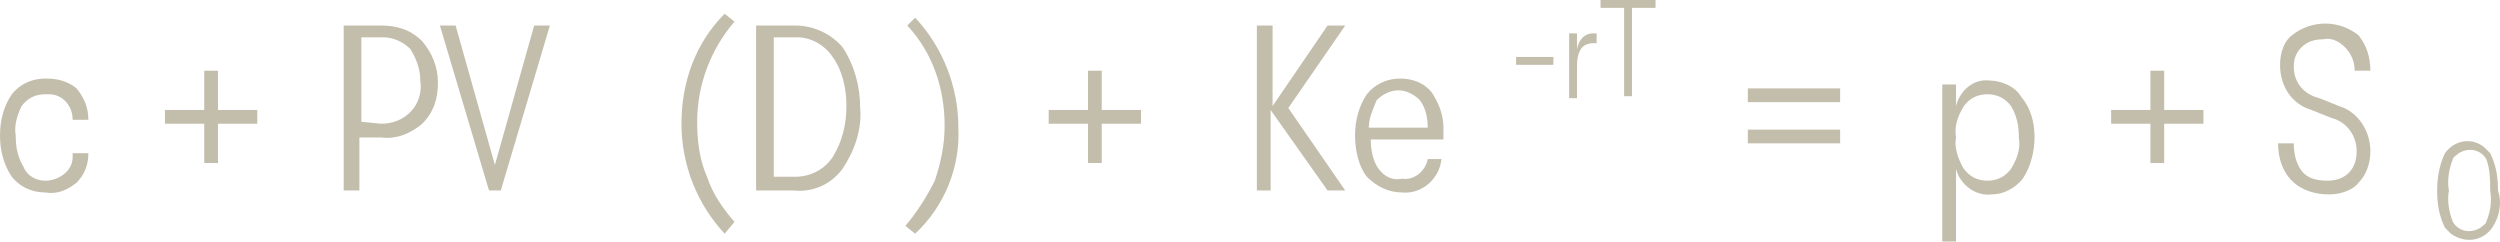 <?xml version="1.0" encoding="utf-8"?>
<!-- Generator: Adobe Illustrator 25.4.1, SVG Export Plug-In . SVG Version: 6.00 Build 0)  -->
<svg version="1.1" id="Lager_1" xmlns="http://www.w3.org/2000/svg" xmlns:xlink="http://www.w3.org/1999/xlink" x="0px" y="0px"
	 viewBox="0 0 127.3 12.3" style="enable-background:new 0 0 127.3 12.3;" xml:space="preserve">
<style type="text/css">
	.st0{fill:#C3BDAC;}
</style>
<g id="Lager_2_00000168119369892792700330000010053518353668351889_">
	<g id="Lager_1-2">
		<path class="st0" d="M2.3,9.8c-0.7,0-1.3-0.3-1.7-0.8C0.2,8.4,0,7.7,0,6.9c0-0.8,0.2-1.5,0.6-2.1c0.4-0.5,1-0.8,1.7-0.8
			c0.6,0,1.1,0.1,1.6,0.5C4.3,5,4.5,5.5,4.5,6.1H3.7c0-0.7-0.5-1.3-1.2-1.3c-0.1,0-0.1,0-0.2,0c-0.5,0-0.9,0.2-1.2,0.6
			C0.9,5.8,0.7,6.4,0.8,6.9c0,0.6,0.1,1.1,0.4,1.6C1.4,9,1.9,9.2,2.3,9.2C3,9.2,3.7,8.7,3.7,8c0-0.1,0-0.1,0-0.2h0.8
			c0,0.6-0.2,1.1-0.6,1.5C3.4,9.7,2.9,9.9,2.3,9.8z"/>
		<path class="st0" d="M10.4,8.3v-2h-2V5.6h2v-2h0.7v2h2v0.7h-2v2L10.4,8.3z"/>
		<path class="st0" d="M19.4,1.3c0.8,0,1.5,0.2,2.1,0.8c0.5,0.6,0.8,1.3,0.8,2.1c0,0.8-0.2,1.5-0.8,2.1c-0.6,0.5-1.3,0.8-2.1,0.7
			h-1.1v2.7h-0.8V1.3H19.4z M19.4,6.3c0.6,0,1.1-0.2,1.5-0.6c0.4-0.4,0.6-1,0.5-1.6c0-0.6-0.2-1.1-0.5-1.6c-0.4-0.4-0.9-0.6-1.4-0.6
			h-1.1v4.3L19.4,6.3z"/>
		<path class="st0" d="M24.9,9.7l-2.5-8.4h0.8l2,7.1l2-7.1h0.8l-2.5,8.4H24.9z"/>
		<path class="st0" d="M36.9,11.9c-1.4-1.5-2.2-3.5-2.2-5.6c0-2.1,0.7-4.1,2.2-5.6l0.5,0.4c-1.2,1.4-1.9,3.2-1.9,5.1
			c0,0.9,0.1,1.9,0.5,2.8c0.3,0.9,0.8,1.6,1.4,2.3L36.9,11.9z"/>
		<path class="st0" d="M38.5,9.7V1.3h2c0.9,0,1.8,0.4,2.4,1.1c0.6,0.9,0.9,2,0.9,3.1c0.1,1.1-0.3,2.2-0.9,3.1
			c-0.6,0.8-1.5,1.2-2.5,1.1L38.5,9.7z M39.3,9h1.2C41.3,9,42,8.6,42.4,8c0.5-0.8,0.7-1.7,0.7-2.6c0-0.9-0.2-1.8-0.7-2.5
			c-0.4-0.6-1.1-1-1.8-1h-1.2V9z"/>
		<path class="st0" d="M46.6,11.9l-0.5-0.4c0.6-0.7,1.1-1.5,1.5-2.3c0.3-0.9,0.5-1.8,0.5-2.8c0-1.9-0.6-3.7-1.9-5.1l0.4-0.4
			c1.4,1.5,2.2,3.5,2.2,5.6C48.9,8.5,48.1,10.5,46.6,11.9z"/>
		<path class="st0" d="M55.4,8.3v-2h-2V5.6h2v-2h0.7v2h2v0.7h-2v2L55.4,8.3z"/>
		<path class="st0" d="M68.5,9.7h-0.9l-2.9-4.1v4.1H64V1.3h0.8v4.1l2.8-4.1h0.9l-2.9,4.2L68.5,9.7z"/>
		<path class="st0" d="M73.5,6.5c0,0.2,0,0.4,0,0.6h-3.7c0,0.5,0.1,1.1,0.4,1.5c0.3,0.4,0.7,0.6,1.2,0.5c0.6,0.1,1.2-0.4,1.3-1h0.7
			c-0.1,1-1,1.8-2,1.7c0,0,0,0,0,0c-0.7,0-1.3-0.3-1.8-0.8C69.2,8.5,69,7.7,69,6.9c0-0.8,0.2-1.5,0.6-2.1c0.4-0.5,1-0.8,1.7-0.8
			c0.6,0,1.2,0.2,1.6,0.7C73.3,5.3,73.5,5.9,73.5,6.5z M69.7,6.5h3c0-0.5-0.1-1-0.4-1.4c-0.3-0.3-0.7-0.5-1.1-0.5
			c-0.4,0-0.8,0.2-1.1,0.5C69.9,5.6,69.7,6,69.7,6.5L69.7,6.5z"/>
		<path class="st0" d="M89,5.2V4.5h4.7v0.7L89,5.2z M89,7.3V6.6h4.7v0.7H89z"/>
		<path class="st0" d="M101.3,4.1c0.6,0,1.3,0.3,1.6,0.8c0.5,0.6,0.7,1.3,0.7,2.1c0,0.7-0.2,1.5-0.6,2.1c-0.4,0.5-1,0.8-1.6,0.8
			c-0.8,0.1-1.6-0.5-1.8-1.3v3.7h-0.7v-8h0.7v1.1C99.8,4.6,100.5,4,101.3,4.1z M100,8.6c0.3,0.4,0.7,0.6,1.2,0.6
			c0.5,0,0.9-0.2,1.2-0.6c0.3-0.5,0.5-1,0.4-1.6c0-0.6-0.1-1.1-0.4-1.6c-0.3-0.4-0.7-0.6-1.2-0.6c-0.5,0-0.9,0.2-1.2,0.6
			c-0.3,0.5-0.5,1-0.4,1.6C99.5,7.5,99.7,8.1,100,8.6z"/>
		<path class="st0" d="M109.5,8.3v-2h-2V5.6h2v-2h0.7v2h2v0.7h-2v2L109.5,8.3z"/>
		<path class="st0" d="M118.6,9.9c-0.7,0-1.4-0.2-1.9-0.7c-0.5-0.5-0.7-1.2-0.7-1.9h0.8c0,0.5,0.1,1,0.4,1.4
			c0.3,0.4,0.8,0.5,1.3,0.5c0.4,0,0.8-0.1,1.1-0.4c0.3-0.3,0.4-0.7,0.4-1.1c0-0.8-0.5-1.5-1.3-1.7l-1-0.4c-1-0.3-1.6-1.2-1.6-2.3
			c0-0.6,0.2-1.2,0.6-1.5c0.5-0.4,1.1-0.6,1.7-0.6c0.6,0,1.2,0.2,1.7,0.6c0.4,0.5,0.6,1.1,0.6,1.8h-0.8c0-0.5-0.2-0.9-0.5-1.2
			c-0.3-0.3-0.7-0.5-1.1-0.4c-0.4,0-0.8,0.1-1.1,0.4c-0.3,0.3-0.4,0.6-0.4,1c0,0.8,0.5,1.4,1.3,1.6l1,0.4c1,0.3,1.6,1.3,1.6,2.3
			c0,0.6-0.2,1.2-0.6,1.6C119.9,9.6,119.3,9.9,118.6,9.9z"/>
		<path class="st0" d="M126.9,11.6c-0.5,0.7-1.4,0.8-2.1,0.3c-0.1-0.1-0.2-0.2-0.3-0.3c-0.3-0.6-0.4-1.2-0.4-1.9
			c0-0.6,0.1-1.3,0.4-1.9c0.5-0.7,1.4-0.8,2-0.3c0.1,0.1,0.2,0.2,0.3,0.3c0.3,0.6,0.4,1.2,0.4,1.9C127.4,10.3,127.3,11,126.9,11.6z
			 M124.9,11.3c0.3,0.5,0.9,0.6,1.4,0.3c0.1-0.1,0.3-0.2,0.3-0.3c0.2-0.5,0.3-1,0.2-1.6c0-0.5,0-1.1-0.2-1.6
			c-0.3-0.5-0.9-0.6-1.4-0.3c-0.1,0.1-0.3,0.2-0.3,0.3c-0.2,0.5-0.3,1.1-0.2,1.6C124.6,10.2,124.7,10.8,124.9,11.3L124.9,11.3z"/>
		<path class="st0" d="M77.2,3.3V2.9h1.9v0.4H77.2z"/>
		<path class="st0" d="M79.9,4.9V1.7h0.4v0.8c0.1-0.5,0.4-0.8,0.8-0.8h0.2v0.5h-0.2c-0.2,0-0.5,0.1-0.6,0.3c-0.2,0.3-0.2,0.7-0.2,1
			v1.5H79.9z"/>
		<path class="st0" d="M82.7,4.9V0.4h-1.2V0h2.8v0.4h-1.2v4.5H82.7z"/>
	</g>
</g>
</svg>
